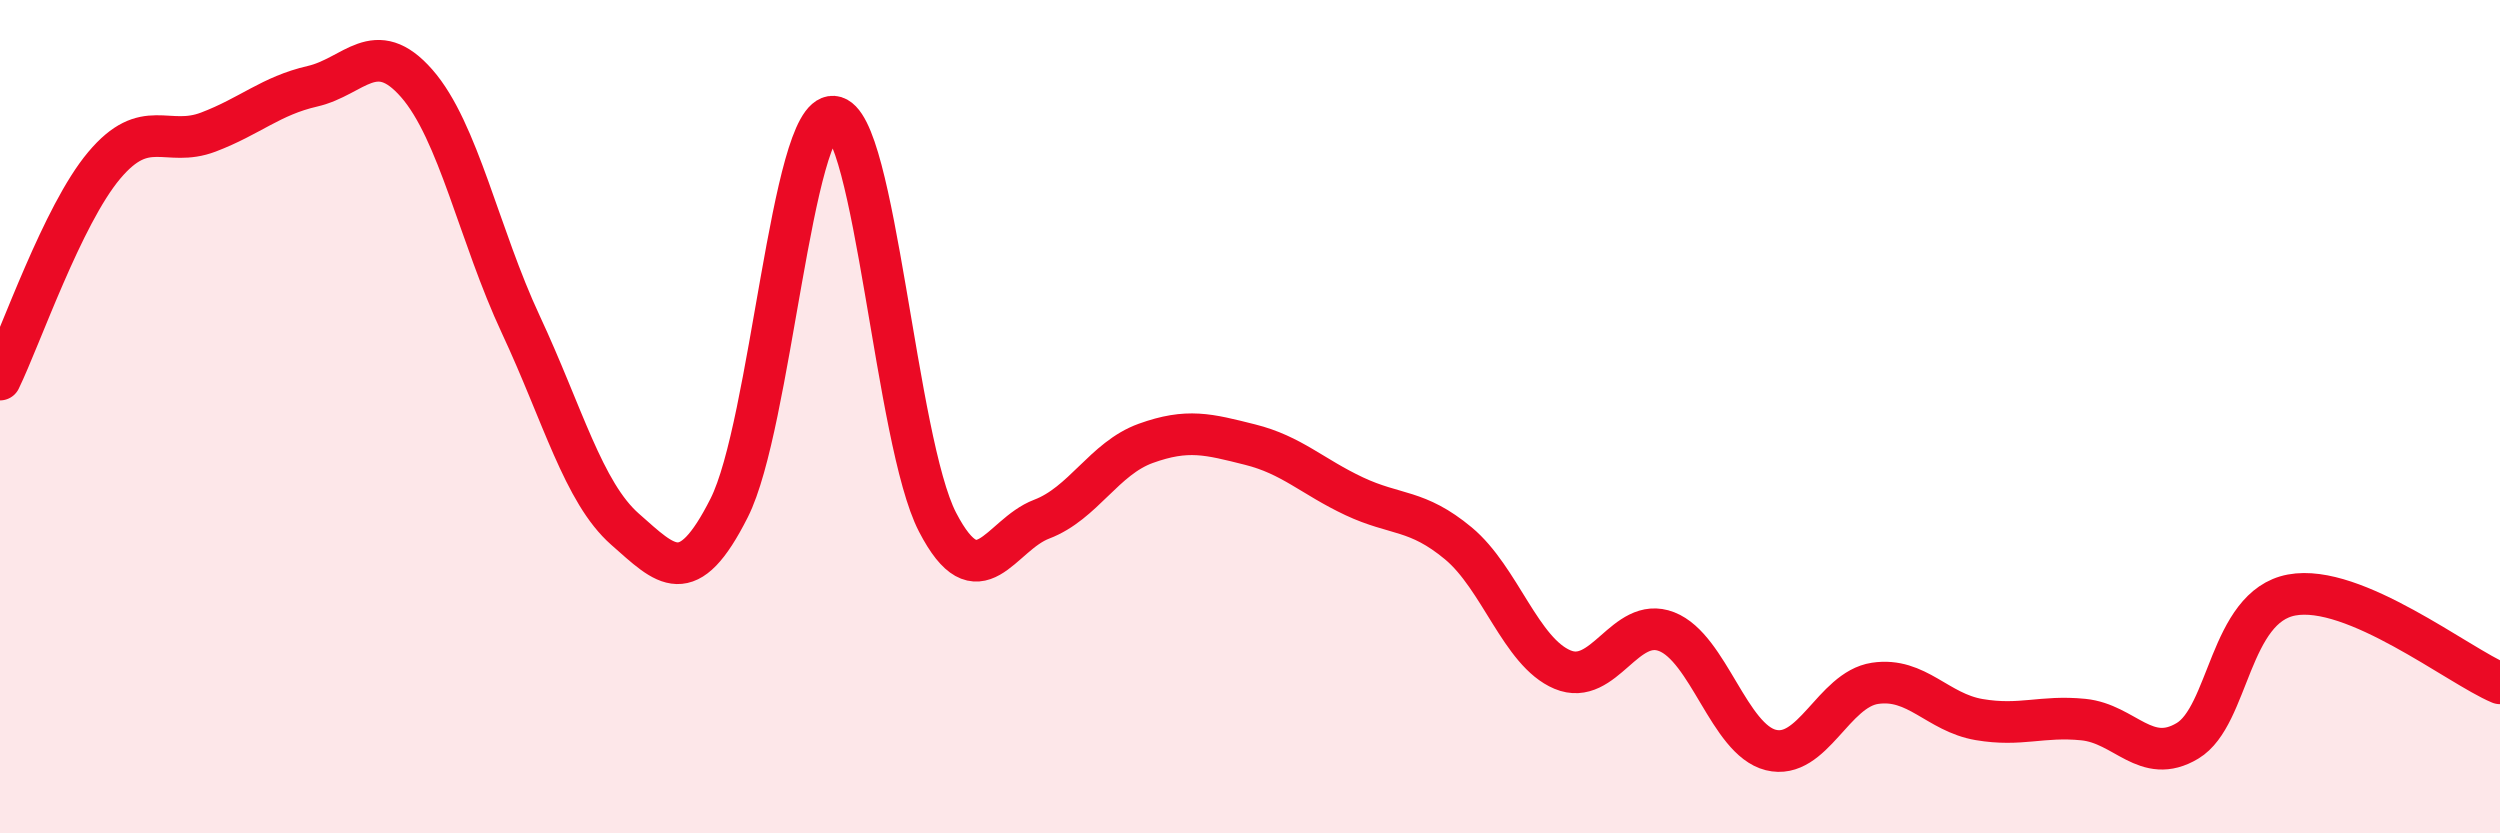 
    <svg width="60" height="20" viewBox="0 0 60 20" xmlns="http://www.w3.org/2000/svg">
      <path
        d="M 0,9.11 C 0.5,8.08 1.5,5.16 2.5,3.97 C 3.5,2.78 4,3.55 5,3.17 C 6,2.79 6.5,2.3 7.5,2.07 C 8.5,1.84 9,0.86 10,2 C 11,3.14 11.5,5.65 12.5,7.79 C 13.5,9.93 14,11.82 15,12.7 C 16,13.58 16.5,14.17 17.5,12.19 C 18.5,10.21 19,2.73 20,2.8 C 21,2.87 21.5,10.6 22.5,12.53 C 23.5,14.46 24,12.84 25,12.46 C 26,12.08 26.5,11 27.5,10.64 C 28.5,10.28 29,10.42 30,10.67 C 31,10.92 31.5,11.44 32.5,11.91 C 33.5,12.38 34,12.21 35,13.04 C 36,13.87 36.5,15.65 37.5,16.07 C 38.5,16.49 39,14.77 40,15.16 C 41,15.55 41.5,17.75 42.5,18 C 43.5,18.25 44,16.55 45,16.4 C 46,16.25 46.5,17.1 47.5,17.27 C 48.5,17.44 49,17.17 50,17.27 C 51,17.37 51.5,18.38 52.5,17.78 C 53.5,17.18 53.5,14.56 55,14.28 C 56.5,14 59,15.98 60,16.4L60 20L0 20Z"
        fill="#EB0A25"
        opacity="0.1"
        stroke-linecap="round"
        stroke-linejoin="round"
      />
      <path
        d="M 0,9.11 C 0.5,8.08 1.5,5.16 2.5,3.97 C 3.5,2.78 4,3.55 5,3.17 C 6,2.79 6.5,2.3 7.5,2.07 C 8.5,1.84 9,0.86 10,2 C 11,3.14 11.5,5.65 12.5,7.79 C 13.5,9.93 14,11.82 15,12.7 C 16,13.58 16.5,14.17 17.5,12.19 C 18.5,10.21 19,2.73 20,2.8 C 21,2.87 21.5,10.6 22.5,12.53 C 23.5,14.46 24,12.84 25,12.46 C 26,12.08 26.5,11 27.5,10.64 C 28.5,10.28 29,10.42 30,10.67 C 31,10.92 31.5,11.44 32.5,11.91 C 33.5,12.38 34,12.21 35,13.04 C 36,13.87 36.5,15.65 37.5,16.07 C 38.5,16.49 39,14.77 40,15.16 C 41,15.55 41.5,17.75 42.5,18 C 43.5,18.25 44,16.55 45,16.4 C 46,16.25 46.5,17.1 47.5,17.27 C 48.5,17.44 49,17.17 50,17.27 C 51,17.37 51.5,18.38 52.5,17.78 C 53.5,17.18 53.5,14.56 55,14.28 C 56.5,14 59,15.98 60,16.4"
        stroke="#EB0A25"
        stroke-width="1"
        fill="none"
        stroke-linecap="round"
        stroke-linejoin="round"
      />
    </svg>
  